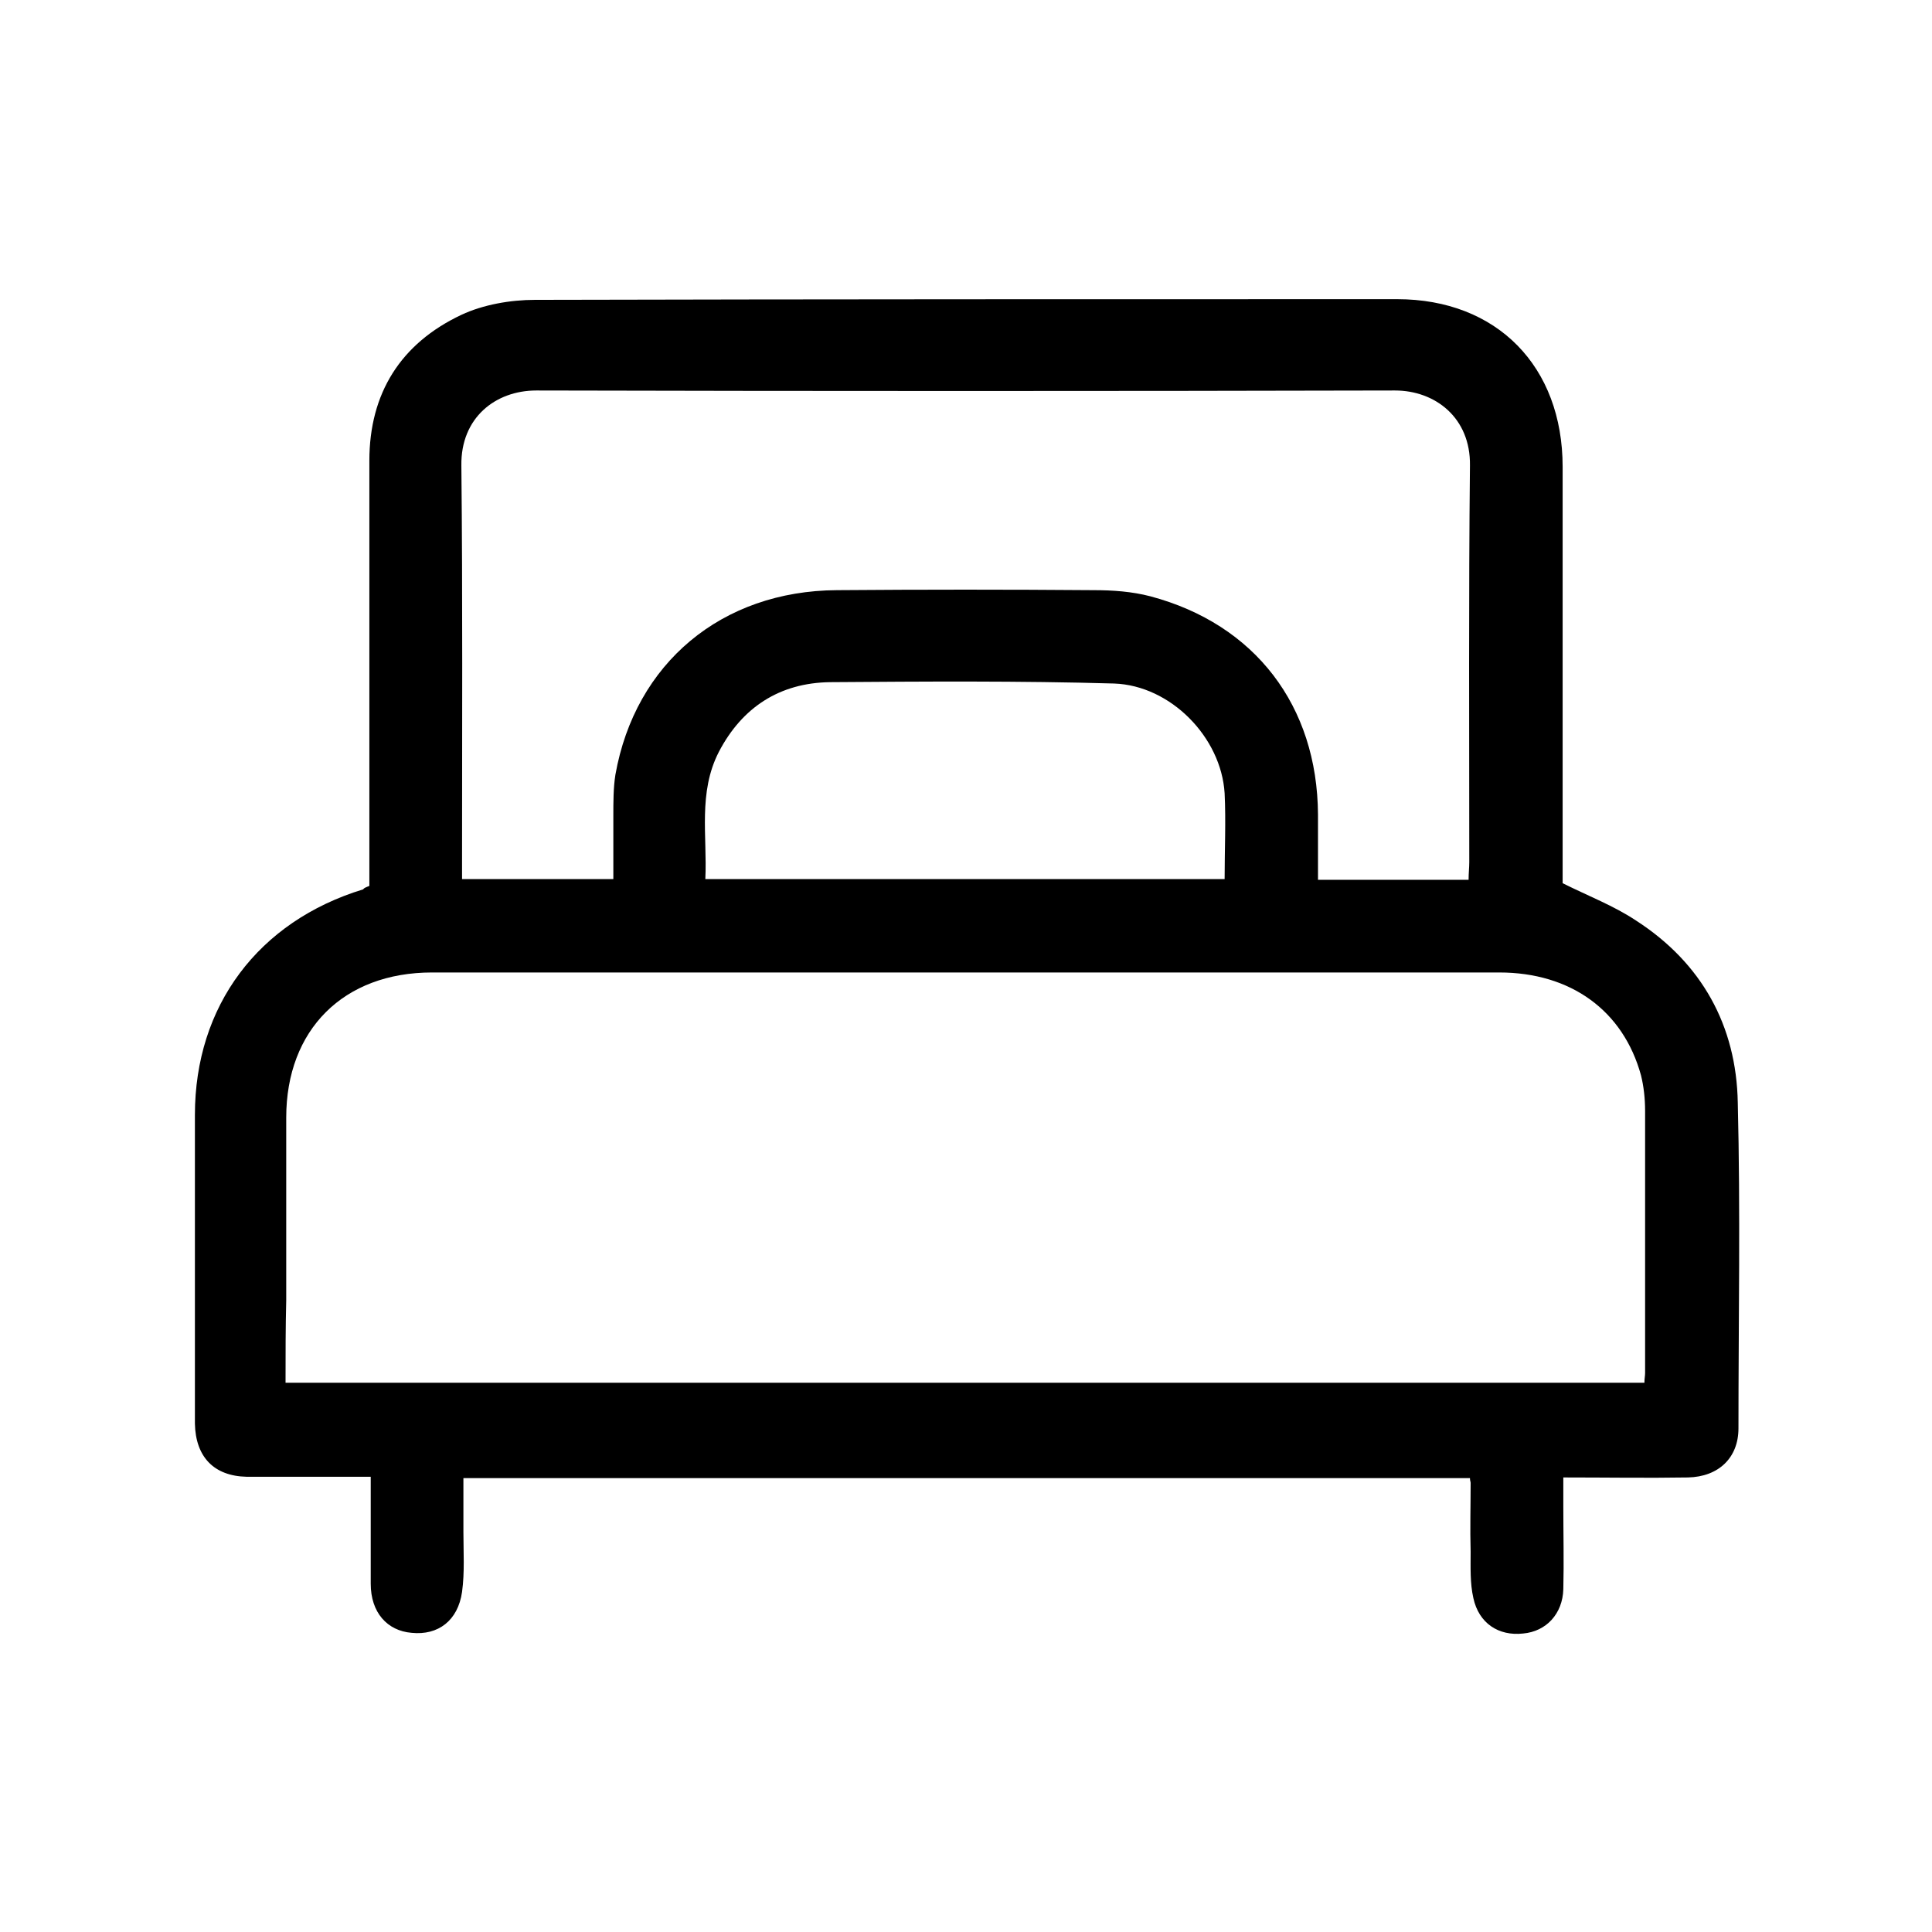 <svg enable-background="new 0 0 283.5 283.5" viewBox="0 0 283.5 283.5" xmlns="http://www.w3.org/2000/svg"><path d="m54.2 130c0-1 0-2 0-3 0-19.8 0-39.6 0-59.4 0-9.9 4.6-17.2 13.5-21.4 3.2-1.5 7.2-2.2 10.8-2.2 42.2-.1 84.3-.1 126.5-.1 14.7 0 24.3 9.9 24.3 24.6v58.7 2.4c3.8 1.9 7.5 3.3 10.8 5.5 9.6 6.2 14.7 15.4 14.9 26.7.4 15.9.1 31.9.1 47.8 0 4.3-2.9 7.1-7.4 7.2-6 .1-12 0-18.3 0v4.3c0 4 .1 8.1 0 12.1-.1 3.6-2.5 6.2-5.9 6.5-3.6.4-6.5-1.5-7.3-5.2-.5-2.2-.4-4.5-.4-6.8-.1-3.4 0-6.7 0-10.1 0-.2-.1-.3-.1-.7-49.1 0-98.2 0-147.7 0v7.9c0 2.9.2 5.9-.2 8.8-.6 4.2-3.5 6.4-7.4 6-3.6-.3-6-3-6-7.2 0-5.1 0-10.3 0-15.7-3.9 0-7.7 0-11.4 0-2.3 0-4.6 0-6.8 0-4.8-.1-7.5-2.9-7.6-7.8 0-15.1 0-30.2 0-45.3 0-16 9.3-28.4 24.7-33.1.1-.2.4-.3.9-.5zm-12.3 72.9h199.4c0-.6.1-1 .1-1.4 0-12.8 0-25.6 0-38.5 0-1.8-.2-3.6-.6-5.2-2.6-9.5-10.3-15.1-20.8-15.1-52.2 0-104.4 0-156.6 0-13 0-21.4 8.4-21.4 21.3v26.8c-.1 4-.1 8-.1 12.1zm173.6-73.8c0-1 .1-1.8.1-2.6 0-19.4-.1-38.8.1-58.2.1-7-5.1-11-11-11-42 .1-84 .1-126 0-6 0-11.1 4-11 11 .2 19.4.1 38.8.1 58.2v2.5h22.2c0-3.2 0-6.2 0-9.3 0-2 0-4.1.3-6 2.9-16.4 15.6-27 32.5-27.1 12.6-.1 25.1-.1 37.7 0 2.8 0 5.6.2 8.3.9 15.4 4.1 24.5 16.1 24.6 32v9.6zm-112-.1h76.2c0-4.3.2-8.5 0-12.6-.5-8.2-7.9-15.8-16.2-16.1-13.9-.4-27.8-.3-41.7-.2-7.4.1-12.9 3.7-16.3 10.2-3.1 6-1.7 12.4-2 18.7z"/></svg>
